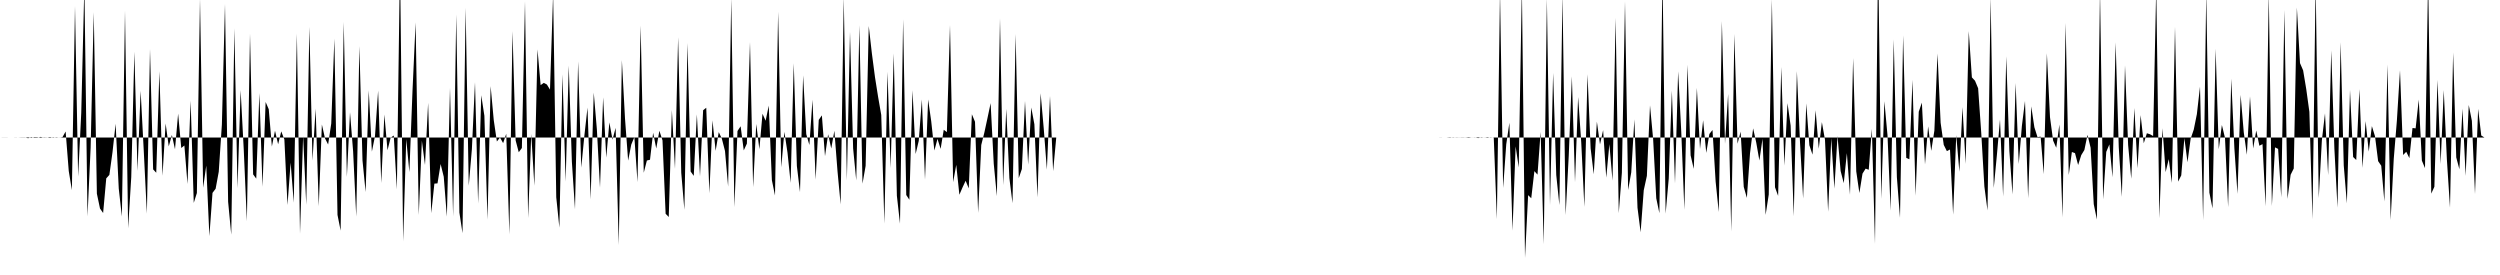 <svg viewBox="0 0 200 22" >
<polyline points="0,11 0.25,11.01 0.50,11.01 0.75,11 1,11 1.25,11.01 1.50,11 1.75,10.99 2,10.99 2.25,11.06 2.50,10.96 2.75,11.04 3,11.03 3.25,10.95 3.50,11.02 3.75,11.01 4,10.96 4.25,11.03 4.50,10.98 4.75,11.01 5,10.97 5.25,10.52 5.50,13.68 5.75,15.21 6,0.49 6.25,14.13 6.50,9.03 6.75,-1.18 7,17.31 7.25,11.83 7.50,0.98 7.75,15.49 8,16.68 8.25,17.04 8.50,14.27 8.75,13.99 9,12.18 9.25,9.90 9.50,15.08 9.75,17.32 10,0.86 10.25,18.26 10.50,14.17 10.75,4.14 11,13.68 11.25,7.26 11.50,12.05 11.75,17.09 12,3.93 12.25,13.55 12.50,13.82 12.75,5.70 13,14.06 13.25,9.88 13.50,11.71 13.75,10.80 14,11.94 14.25,9.09 14.50,11.84 14.75,11.64 15,14.72 15.25,8.05 15.50,16.23 15.75,15.44 16,-0.11 16.25,15.02 16.50,13.25 16.75,18.89 17,15.43 17.25,15.10 17.50,13.74 17.75,9.97 18,0.33 18.25,16.14 18.50,18.77 18.75,2.27 19,15.06 19.25,7.21 19.50,11.97 19.75,17.70 20,2.70 20.25,13.95 20.50,14.29 20.75,7.45 21,14.94 21.25,8.16 21.50,8.74 21.75,11.72 22,10.46 22.25,11.54 22.50,10.51 22.75,11.16 23,16.40 23.25,13.01 23.50,16.21 23.75,2.69 24,18.70 24.25,10.88 24.50,16.38 24.75,2.15 25,12.84 25.25,8.69 25.50,16.50 25.75,9.96 26,11.07 26.25,11.56 26.50,9.88 26.75,3.09 27,17.19 27.25,18.45 27.50,1.76 27.75,14.15 28,8.98 28.25,12.12 28.50,17.33 28.75,3.69 29,12.84 29.25,15.36 29.50,7.23 29.75,12.13 30,10.88 30.25,7.25 30.50,14.64 30.75,9.16 31,12.02 31.25,11.02 31.50,10.84 31.75,15.15 32,-3.13 32.25,19.31 32.50,11.13 32.75,13.77 33,7.27 33.25,1.79 33.50,17.20 33.75,11.25 34,13.20 34.25,8.23 34.50,17.05 34.75,14.69 35,14.67 35.25,13.12 35.50,14.14 35.75,17.33 36,7.03 36.25,17.32 36.50,1.16 36.75,17 37,18.65 37.25,0.62 37.50,14.86 37.75,11.94 38,6.58 38.25,16.28 38.50,7.62 38.75,9.26 39,17.57 39.25,6.89 39.50,9.61 39.75,11.32 40,11 40.25,11.45 40.50,10.70 40.75,18.75 41,2.49 41.25,11.23 41.50,12.18 41.75,11.84 42,0.11 42.25,17.44 42.50,10.72 42.75,14.86 43,3.95 43.25,6.81 43.50,6.63 43.75,6.76 44,7.17 44.25,-0.48 44.50,15.78 44.75,18.21 45,5.95 45.25,14.53 45.50,5.25 45.75,12.94 46,16.74 46.25,4.91 46.50,13.41 46.75,10.85 47,8.61 47.25,15.95 47.50,7.41 47.75,10.35 48,15.01 48.25,7.79 48.50,12.61 48.75,9.79 49,11.17 49.25,10.23 49.50,19.60 49.75,4.81 50,9.48 50.25,12.85 50.50,11.57 50.75,10.96 51,14.57 51.25,2.04 51.50,13.82 51.75,12.84 52,12.78 52.25,10.62 52.50,11.88 52.75,10.46 53,11.23 53.25,17.10 53.50,17.36 53.75,8.80 54,13.51 54.25,2.98 54.50,13.82 54.75,16.78 55,3.44 55.25,13.72 55.50,14.07 55.75,9.15 56,14.11 56.25,8.82 56.50,8.62 56.75,15.46 57,9.63 57.25,12.07 57.50,10.57 57.75,11.10 58,12.08 58.25,14.93 58.50,-0.14 58.75,16.57 59,10.48 59.25,10.10 59.50,12.03 59.75,11.49 60,3.37 60.25,14.97 60.50,9.92 60.75,11.94 61,9.10 61.25,9.66 61.50,8.45 61.75,14.41 62,15.64 62.25,0.94 62.50,13.39 62.75,10.55 63,12.21 63.25,14.63 63.50,5.06 63.75,13.28 64,15.37 64.25,6.03 64.50,10.73 64.75,11.60 65,7.98 65.25,14.37 65.50,9.59 65.75,9.23 66,12.49 66.25,10.74 66.50,11.88 66.75,10.46 67,13.69 67.25,16.35 67.50,-0.22 67.75,14.44 68,2.55 68.25,11.87 68.50,14.43 68.75,2.02 69,14.69 69.25,13.27 69.50,2.08 69.75,4.27 70,6.18 70.25,7.76 70.50,9.20 70.75,17.89 71,5.74 71.25,13.45 71.50,4.27 71.75,15.66 72,17.89 72.25,1.54 72.50,15.60 72.75,15.98 73,7.22 73.25,12.32 73.50,11.27 73.75,7.96 74,14.37 74.25,7.96 74.50,9.72 74.75,12.04 75,11.11 75.25,11.91 75.50,10.38 75.75,10.57 76,2.01 76.25,14.57 76.50,13.19 76.75,15.58 77,15 77.25,14.46 77.50,15.07 77.75,9.14 78,9.74 78.25,17.03 78.50,11.60 78.75,10.60 79,9.44 79.25,8.25 79.50,13.10 79.75,15.69 80,1.47 80.25,14.81 80.50,8.71 80.75,14.25 81,16.25 81.25,2.72 81.50,14.25 81.75,13.52 82,8.08 82.25,13.17 82.50,8.60 82.75,9.94 83,15.79 83.25,7.46 83.50,10.29 83.75,13.57 84,7.68 84.25,13.69 84.50,11 84.75,11 85,11 85.25,11 85.50,11 85.75,11 86,11 86.25,11 86.50,11 86.75,11 87,11 87.25,11 87.50,11 87.75,11 88,11 88.25,11 88.50,11 88.75,11 89,11 89.25,11 89.50,11 89.75,11 90,11 90.25,11 90.50,11 90.75,11 91,11 91.25,11 91.50,11 91.75,11 92,11 92.25,11 92.50,11 92.75,11 93,11 93.25,11 93.50,11 93.75,11 94,11 94.25,11 94.50,11 94.75,11 95,11 95.25,11 95.50,11 95.75,11 96,11 96.25,11 96.50,11 96.75,11 97,11 97.25,11 97.50,11 97.75,11 98,11 98.25,11 98.50,11 98.75,11 99,11 99.25,11 99.50,11 99.75,11 100,11 100.25,11 100.50,11 100.75,11 101,11 101.25,11 101.50,11 101.75,11 102,11 102.25,11 102.50,11 102.75,11 103,11 103.25,11 103.50,11 103.75,11 104,11 104.25,11 104.50,11 104.75,11 105,11 105.25,11 105.50,11 105.75,11 106,11 106.25,11 106.50,11 106.75,11 107,11 107.25,11 107.50,11 107.75,11 108,11 108.25,11 108.50,11 108.75,11 109,11 109.25,11 109.50,11 109.75,11 110,11 110.25,11 110.50,11 110.75,11 111,11 111.25,11 111.50,11 111.75,11 112,11 112.25,11 112.50,11 112.75,11 113,11 113.25,11 113.50,11 113.75,11 114,11 114.25,11 114.50,11 114.75,11 115,11 115.25,11.01 115.50,11 115.75,11 116,10.98 116.25,11.02 116.50,10.99 116.75,11 117,10.99 117.25,11 117.50,10.97 117.75,11.01 118,10.99 118.25,11.05 118.50,10.98 118.75,11.01 119,10.97 119.25,11.02 119.50,10.99 119.75,17.53 120,-0.68 120.25,15.04 120.50,11.54 120.75,9.82 121,18.45 121.25,11.71 121.50,13.40 121.75,-1.08 122,20.63 122.25,15.61 122.50,15.86 122.75,13.69 123,13.97 123.25,10.55 123.50,19.54 123.75,-0.12 124,16.41 124.25,5.83 124.50,14 124.75,16.40 125,-0.42 125.25,17.20 125.50,12.44 125.75,6.11 126,14.57 126.25,7.76 126.50,11.40 126.75,16.55 127,5.94 127.25,11.87 127.50,13.94 127.75,9.73 128,11.55 128.25,10.41 128.50,14.21 128.75,11.53 129,14.45 129.25,1.43 129.50,17.05 129.75,13.82 130,0.12 130.25,15.20 130.50,13.79 130.75,9.55 131,16.62 131.25,18.58 131.50,15.22 131.75,14.07 132,8.43 132.25,11.11 132.50,15.86 132.75,17.05 133,-2.14 133.25,17.09 133.50,14.28 133.75,7.25 134,14.67 134.25,5.71 134.50,10.52 134.75,16.78 135,5.18 135.25,12.43 135.50,13.51 135.75,7.03 136,11.92 136.25,9.62 136.50,12.23 136.75,10.72 137,10.40 137.25,14.52 137.50,16.96 137.75,1.69 138,11.50 138.25,7.52 138.50,18.52 138.75,2.72 139,11.50 139.25,10.53 139.50,14.95 139.75,15.83 140,12.27 140.25,10.27 140.50,11.41 140.75,12.84 141,11.10 141.25,17.19 141.50,15.56 141.75,-0.06 142,14.98 142.25,15.67 142.50,5.36 142.75,13.25 143,8.25 143.25,10.05 143.50,17.30 143.75,5.69 144,11.37 144.25,15.88 144.50,8.27 144.75,11.62 145,12.37 145.25,8.82 145.50,11.90 145.75,9.77 146,11.19 146.25,16.94 146.50,11.05 146.75,15.09 147,10.88 147.25,13.68 147.50,14.65 147.75,12.25 148,15.58 148.25,4.65 148.50,13.71 148.75,15.44 149,13.89 149.25,13.49 149.50,13.58 149.75,10.31 150,19.52 150.25,-3.67 150.50,15.91 150.75,8.10 151,10.82 151.25,16.85 151.50,3.15 151.75,14.17 152,17.42 152.25,2.83 152.50,12.63 152.75,12.74 153,6.39 153.25,15.66 153.50,8.94 153.75,8.21 154,13.15 154.25,10.11 154.50,12.07 154.75,10.45 155,4.28 155.25,9.82 155.50,11.59 155.75,12.09 156,11.96 156.25,17.17 156.50,10.81 156.75,13.74 157,8.57 157.25,13.11 157.50,2.49 157.75,6.19 158,6.46 158.25,7.06 158.50,10.64 158.75,14.92 159,16.83 159.25,-0.20 159.50,15.04 159.75,12.42 160,9.56 160.25,15.72 160.50,4.51 160.75,12.09 161,15.55 161.25,6.64 161.50,13.12 161.75,10.08 162,8.08 162.25,15.86 162.50,8.51 162.75,10.18 163,10.97 163.25,10.93 163.50,13.93 163.75,4.26 164,9.38 164.25,11.25 164.50,11.82 164.75,9.96 165,17.39 165.25,1.83 165.50,14 165.75,12.16 166,12.25 166.25,13.20 166.50,12.41 166.75,12 167,10.79 167.25,11.82 167.50,16.33 167.75,17.56 168,-0.75 168.25,15.95 168.50,12.15 168.75,11.55 169,14.18 169.25,3.39 169.50,11.76 169.75,15.75 170,5.23 170.25,11.60 170.50,14.30 170.75,8.64 171,13.46 171.25,9.21 171.50,11.46 171.75,10.66 172,10.74 172.25,10.88 172.50,-1.08 172.75,17.46 173,10.26 173.25,13.77 173.50,12.73 173.75,14.63 174,2.14 174.25,14.53 174.50,14.03 174.75,11.05 175,12.98 175.25,11.10 175.50,10.37 175.75,9.13 176,6.93 176.25,17.62 176.50,-0.66 176.75,15.41 177,16.67 177.25,3.90 177.50,11.94 177.75,10 178,11.03 178.25,16.57 178.50,6.29 178.75,11.86 179,15.51 179.25,7.59 179.50,10.58 179.75,12.38 180,7.71 180.25,11.88 180.50,10.44 180.75,11.66 181,11.53 181.25,16.50 181.50,-0.59 181.75,16.48 182,11.79 182.25,11.91 182.50,15.78 182.75,0.80 183,15.91 183.25,13.98 183.50,13.48 183.75,0.60 184,5.05 184.25,5.63 184.50,7.13 184.75,8.95 185,17.54 185.25,-1.42 185.50,15.85 185.75,11.22 186,9.07 186.25,14.01 186.50,4.03 186.75,11.88 187,16.61 187.25,3.38 187.50,13.23 187.75,16.27 188,7.19 188.25,12.56 188.50,12.80 188.75,7.13 189,13.43 189.25,9.69 189.50,12.13 189.75,10.09 190,10.90 190.25,12.89 190.50,13.26 190.75,16.12 191,5.16 191.25,17.60 191.50,12.71 191.75,9.66 192,5.62 192.25,12.40 192.50,12.14 192.75,12.65 193,10.24 193.25,10.27 193.50,7.97 193.75,12.85 194,13.45 194.25,-1.87 194.50,15.49 194.75,14.94 195,6.39 195.25,13.12 195.50,7.21 195.75,12.75 196,16.61 196.25,4.20 196.50,12.59 196.75,13.54 197,8.69 197.25,14.07 197.50,8.40 197.75,9.67 198,15.52 198.25,8.71 198.50,10.84 198.75,11 199,11 199.25,11 199.50,11 199.75,11 " />
</svg>